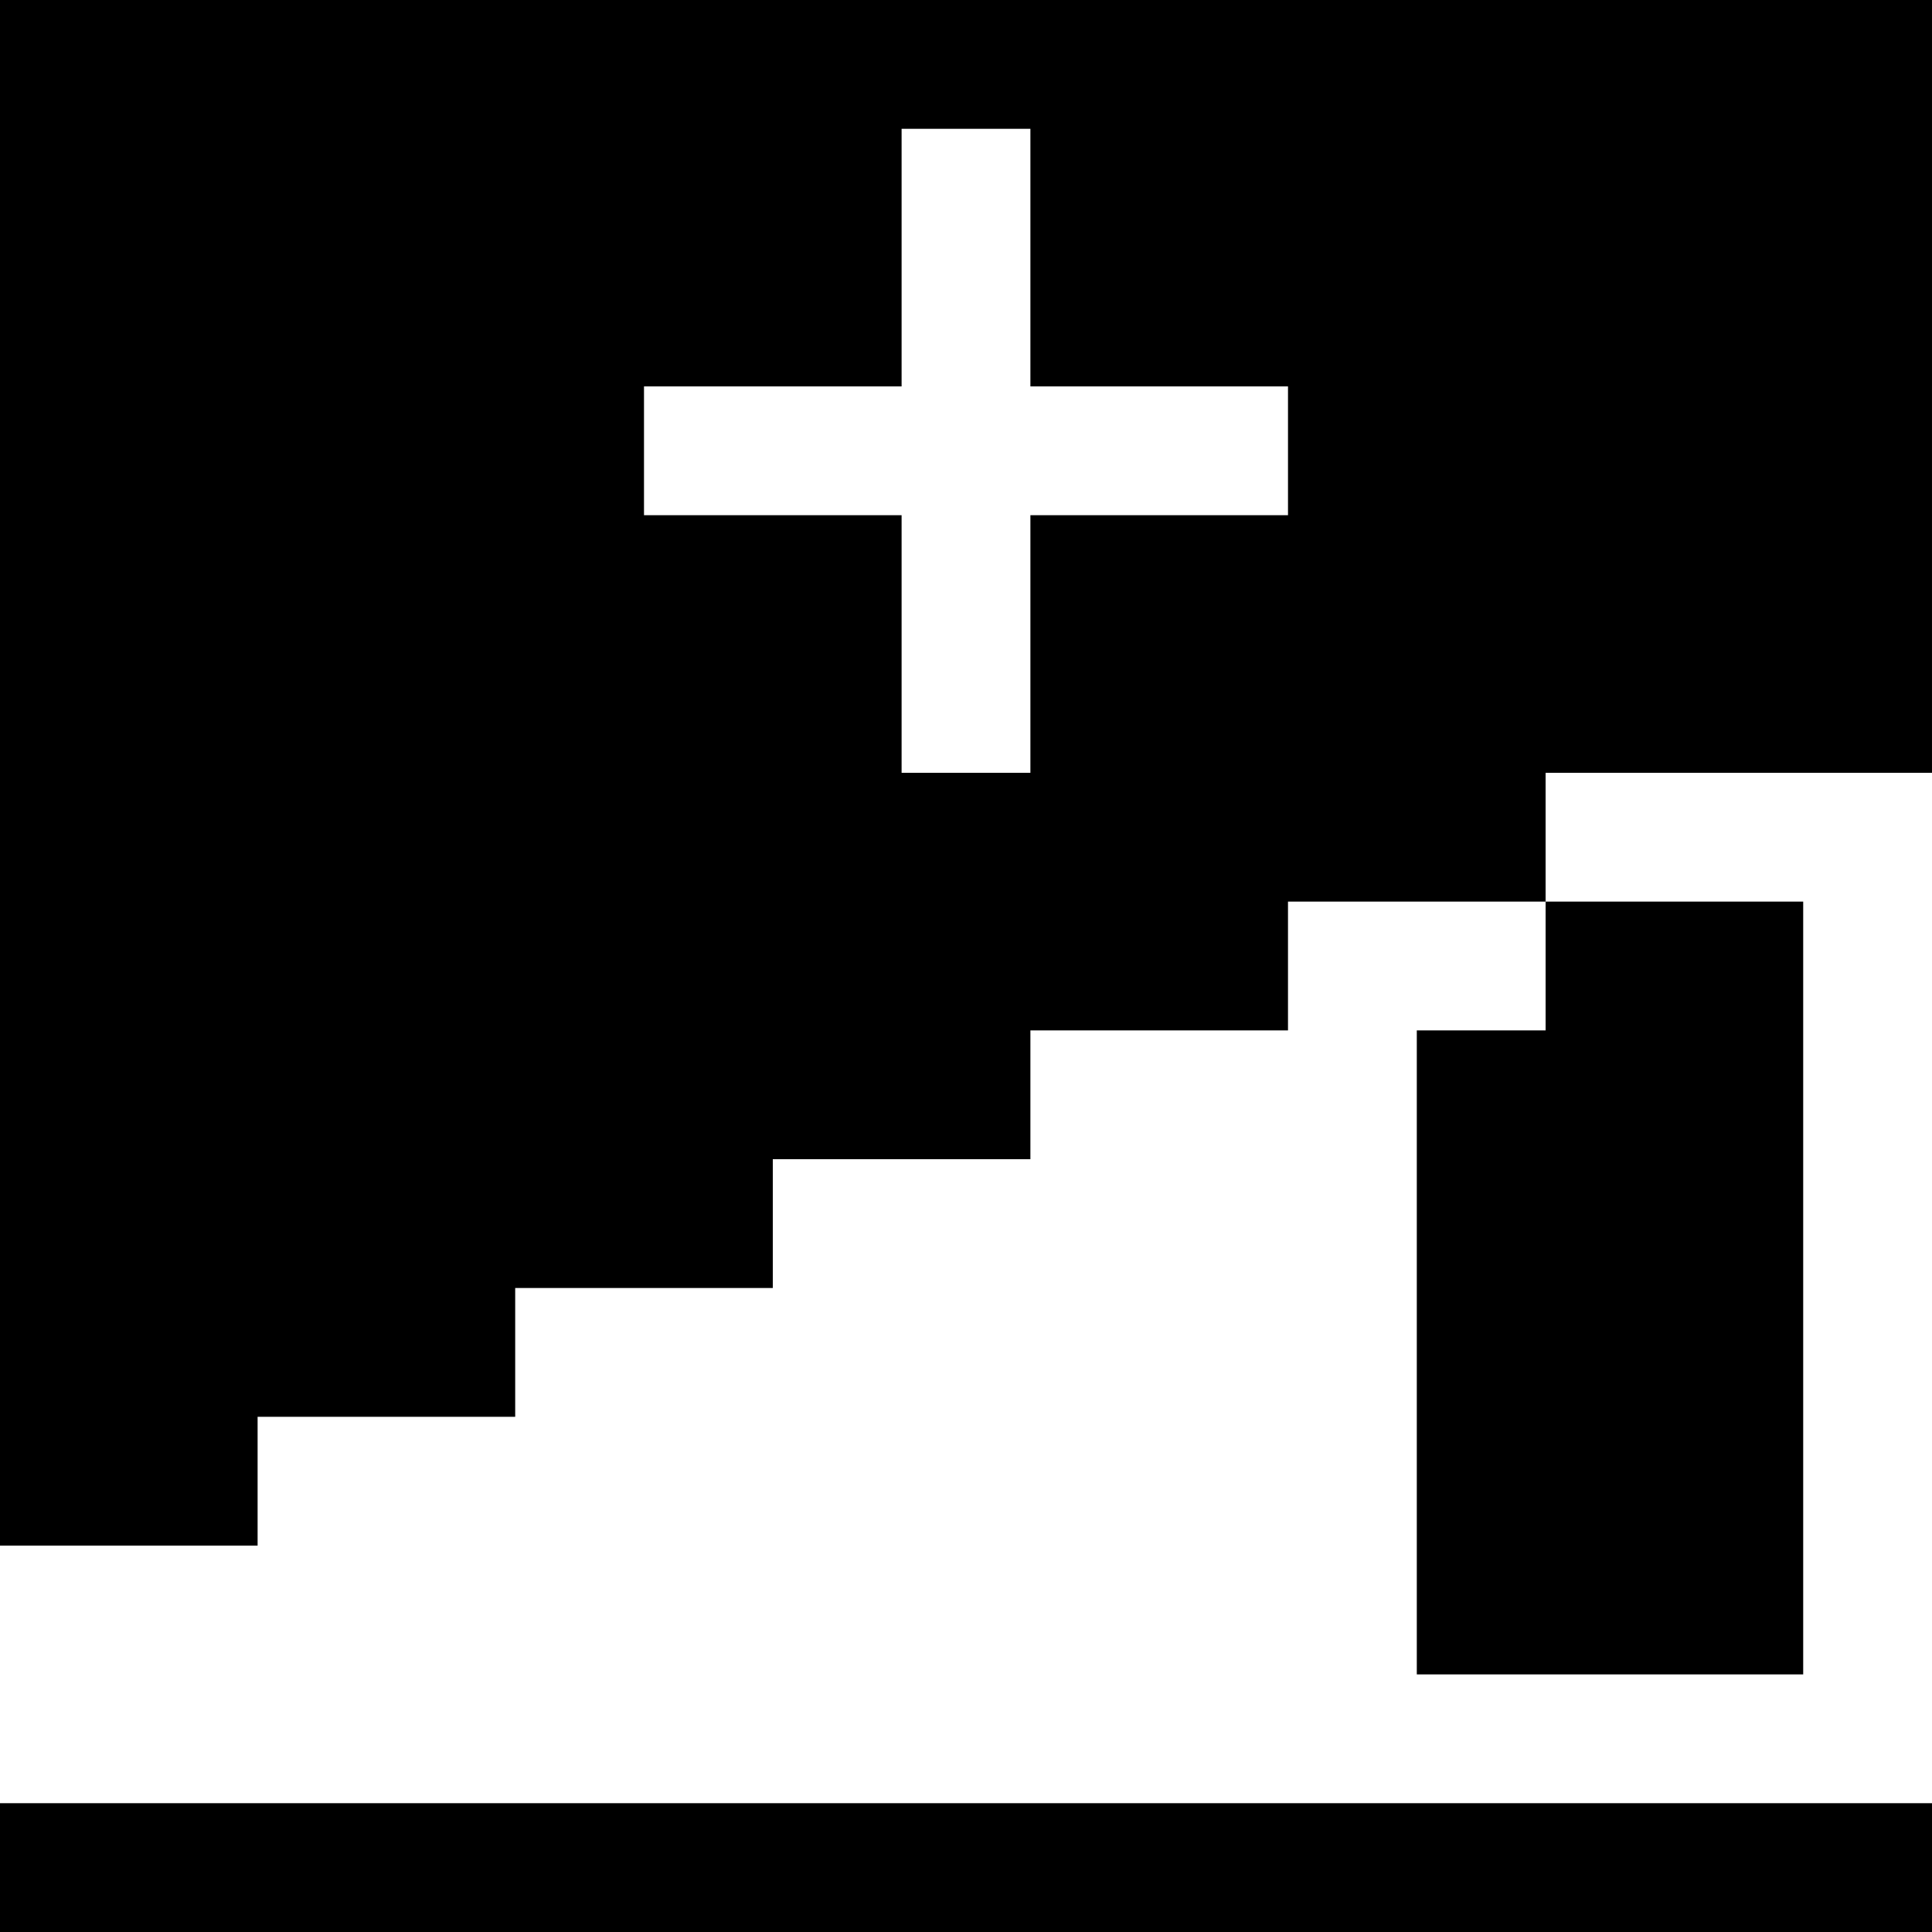 <svg version="1" xmlns="http://www.w3.org/2000/svg" width="60" height="60" viewBox="0 0 45 45"><path d="M22.5 0H0v36h6v-3h6v-3h6v-3h6v-3h6v-3h6v-3h9V0H22.5zm0 3H24v6h6v3h-6v6h-3v-6h-6V9h6V3h1.5zM39 21h-3v3h-3v15h9V21h-3zM22.5 42H0v3h45v-3H22.5z"/></svg>